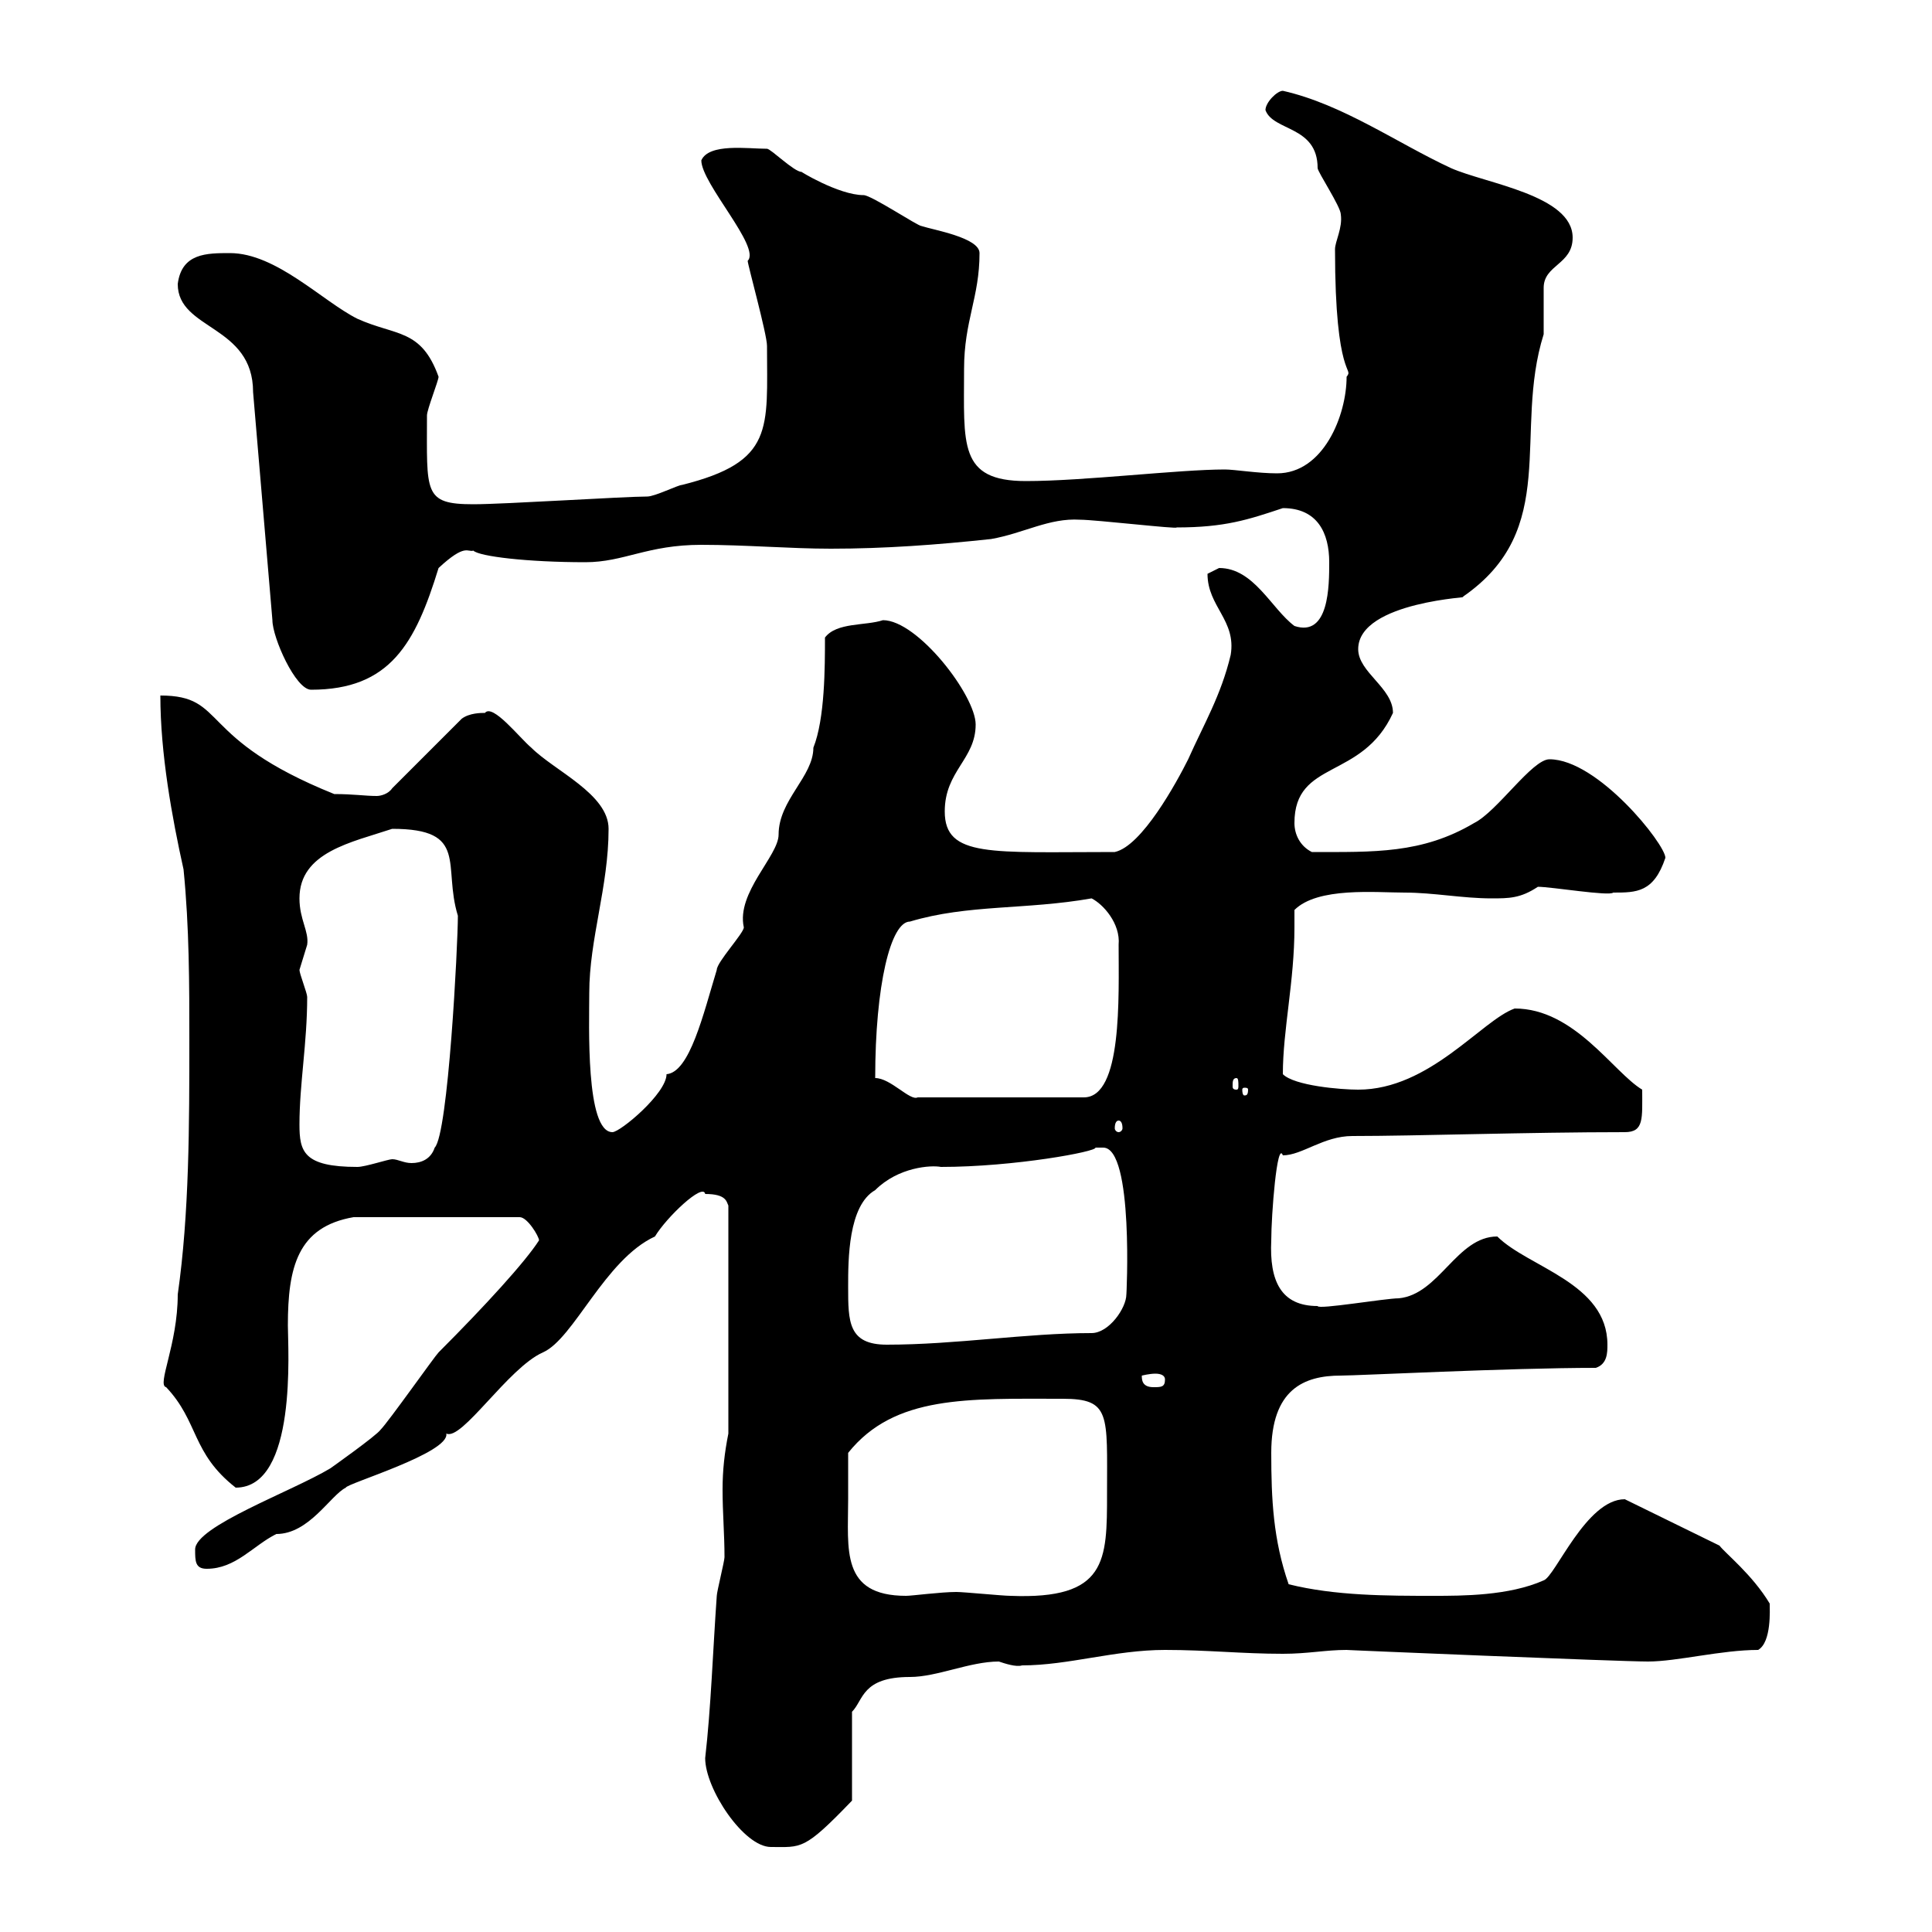 <svg xmlns="http://www.w3.org/2000/svg" xmlns:xlink="http://www.w3.org/1999/xlink" width="300" height="300"><path d="M109.50 273C109.50 277.80 115.50 286.80 119.70 286.80C124.50 286.80 124.80 287.40 132.30 279.60L132.30 265.80C134.10 264 133.80 260.40 141.30 260.40C145.50 260.40 150.60 258 155.10 258C156 258.30 157.80 258.90 158.70 258.60C165.90 258.60 173.10 256.20 180.90 256.20C187.50 256.20 192.90 256.80 199.20 256.80C203.10 256.80 205.80 256.20 209.10 256.20C208.50 256.20 251.40 258 255.90 258C260.40 258 267.30 256.20 273 256.20C275.10 255 274.80 249.90 274.80 249C272.10 244.50 267.90 241.20 267 240L252.30 232.80C246.30 232.80 241.50 244.80 239.70 245.40C234.30 247.80 227.10 247.80 222.60 247.80C215.40 247.80 207.30 247.80 200.10 246C197.70 239.10 197.40 232.80 197.40 225.60C197.40 215.70 202.50 213.60 208.20 213.60C210.90 213.60 234.30 212.40 247.80 212.40C249.60 211.80 249.60 210 249.60 208.80C249.60 199.20 237.30 196.80 232.50 192C226.20 192 223.50 201 217.20 201.60C215.10 201.60 204.60 203.40 204.60 202.80C198.90 202.80 197.10 198.90 197.40 192.60C197.40 188.70 198.30 177 199.20 179.40C202.20 179.40 205.50 176.40 210 176.40C219.90 176.40 237.30 175.80 252.30 175.80C255.30 175.80 255 173.70 255 169.20C250.50 166.50 244.50 156.60 235.20 156.60C230.10 158.40 222 169.20 210.90 169.20C208.20 169.20 201 168.60 199.20 166.80C199.20 159.90 201 152.40 201 144C201 143.10 201 142.20 201 141.30C204.60 137.70 213.60 138.60 218.10 138.60C222.60 138.60 227.10 139.50 231.60 139.50C234.30 139.50 236.10 139.50 238.80 137.70C240.90 137.70 249.90 139.20 250.50 138.60C254.10 138.60 256.80 138.60 258.60 133.20C258.60 131.10 248.10 117.90 240.60 117.90C237.90 117.90 232.50 126 228.90 127.80C220.80 132.60 213.30 132.30 203.70 132.30C201.90 131.40 201 129.60 201 127.80C201 117.90 211.50 121.20 216.30 110.70C216.30 106.80 210.90 104.40 210.90 100.80C210.90 93.30 229.50 92.70 227.10 92.70C242.40 82.20 234.90 67.20 239.70 51.90C239.70 51.30 239.70 45.90 239.70 44.70C239.70 41.10 244.20 41.10 244.20 36.90C244.20 30.30 230.70 28.50 225.30 26.10C216.90 22.20 208.50 16.20 199.20 14.10C198.30 14.10 196.50 15.90 196.50 17.10C197.70 20.40 204.60 19.50 204.60 26.10C204.60 26.70 208.20 32.10 208.20 33.30C208.50 35.40 207.30 37.50 207.30 38.70C207.30 59.10 210.30 57 209.10 58.50C209.10 64.50 205.50 73.50 198.30 73.50C195.30 73.50 191.70 72.90 190.20 72.90C183 72.90 168.30 74.70 159.30 74.70C148.80 74.70 149.70 69 149.70 57.30C149.70 49.80 152.10 46.20 152.10 39.30C152.10 36.90 144.90 35.70 143.10 35.10C142.50 35.10 135.30 30.30 134.10 30.30C130.20 30.30 123.90 26.40 124.50 26.70C123.30 26.70 119.70 23.10 119.10 23.10C116.10 23.10 110.10 22.20 108.90 24.90C108.90 28.50 118.20 38.40 116.10 40.50C116.10 41.10 119.10 51.90 119.10 53.70C119.10 66.60 120.30 71.70 105.90 75.30C105.30 75.30 101.70 77.10 100.50 77.10C96.90 77.10 78.30 78.30 73.50 78.30C65.70 78.30 66.30 76.50 66.30 64.50C66.30 63.60 68.10 59.10 68.10 58.50C65.40 51 61.50 52.20 55.50 49.50C50.10 46.80 42.90 39.30 35.70 39.30C32.10 39.30 28.20 39.30 27.60 44.10C27.60 51.30 39.30 50.40 39.30 60.90L42.30 96.30C42.30 99 45.90 107.10 48.30 107.10C60.60 107.10 64.50 99.90 68.10 88.20C72.30 84.30 72.60 85.80 73.50 85.50C74.40 86.40 81.90 87.30 90.90 87.30C96.90 87.30 100.50 84.60 108.90 84.60C115.80 84.60 122.70 85.20 129 85.20C137.40 85.20 145.50 84.60 153.90 83.70C159 82.80 162.90 80.40 167.70 80.70C170.10 80.70 183 82.20 182.70 81.90C190.20 81.90 193.80 80.70 199.20 78.90C204.60 78.90 206.40 82.80 206.40 87.30C206.40 90.90 206.40 99 201 97.20C197.40 94.50 194.70 88.20 189.30 88.20C189.30 88.20 187.50 89.10 187.50 89.10C187.50 94.20 192 96.30 191.10 101.70C189.60 108 186.90 112.50 184.50 117.90C182.70 121.50 177.30 131.40 173.10 132.30C153.90 132.30 146.70 133.20 146.70 126C146.70 119.70 151.50 117.90 151.50 112.50C151.50 108 142.50 96.30 137.10 96.30C134.40 97.20 129.90 96.60 128.10 99C128.10 103.50 128.10 111.60 126.30 116.10C126.30 120.60 120.90 124.20 120.90 129.60C120.90 132.90 114.30 138.60 115.50 144C115.50 144.90 111.30 149.40 111.30 150.60C109.20 157.50 107.10 166.50 103.50 166.80C103.50 169.80 96.30 175.80 95.10 175.80C90.90 175.80 91.50 159 91.50 154.20C91.50 145.80 94.50 137.70 94.50 128.70C94.50 123.30 86.10 119.70 82.50 116.10C80.70 114.60 76.50 109.20 75.30 110.70C74.70 110.70 72.90 110.70 71.70 111.60L60.90 122.40C60.30 123.30 59.10 123.60 58.50 123.60C56.70 123.60 54.90 123.30 51.90 123.30C30.30 114.60 35.40 108 24.90 108C24.90 117 26.70 126.90 28.50 135C29.40 144 29.40 153 29.40 161.40C29.40 174.60 29.40 188.40 27.60 201C27.60 208.80 24.30 215.10 25.80 215.40C30.90 220.80 29.70 225.60 36.60 231C46.20 231 44.70 209.40 44.70 205.80C44.70 196.80 46.20 190.50 54.90 189L80.70 189C81.90 189 83.70 192 83.70 192.60C81.60 195.90 75.30 202.80 68.10 210C67.50 210.60 60.30 220.80 59.10 222C58.50 222.90 51.30 228 51.30 228C45.30 231.60 30.30 237 30.30 240.60C30.30 242.40 30.30 243.60 32.10 243.60C36.60 243.60 39.30 240 42.90 238.20C48 238.20 51.30 232.20 53.70 231C53.70 230.40 69.90 225.60 69.30 222.60C71.70 223.80 78.90 212.40 84.30 210C89.10 207.90 93.90 195.60 101.70 192C103.50 189 109.20 183.60 109.50 185.40C112.80 185.40 112.80 186.60 113.10 187.20L113.10 222.60C112.50 225.60 112.20 228.30 112.20 231.30C112.20 234.90 112.50 238.20 112.50 241.80C112.50 242.40 111.30 247.20 111.30 247.80C110.70 256.20 110.40 265.20 109.50 273ZM131.70 232.80C131.70 231.60 131.70 226.20 131.70 225.60C138.90 216.60 150.30 217.20 165 217.20C172.50 217.20 171.90 219.60 171.90 231.90C171.90 242.40 171.90 248.40 156.90 247.80C155.70 247.80 149.70 247.20 148.50 247.20C146.10 247.20 141.60 247.80 140.70 247.80C130.50 247.80 131.70 240.60 131.70 232.80ZM177.30 213.60C177.30 213.60 178.50 213.30 179.40 213.30C180.30 213.30 180.90 213.60 180.90 214.20C180.90 215.40 180.30 215.40 179.10 215.40C177.30 215.40 177.30 214.20 177.30 213.60ZM131.70 199.80C131.70 195.60 131.70 187.20 135.90 184.80C139.50 181.20 144.60 180.90 146.10 181.20C157.50 181.20 170.40 178.80 170.10 178.20C170.10 178.20 170.10 178.20 171.30 178.20C176.10 178.20 174.90 201.60 174.90 201C174.90 203.10 172.20 207 169.50 207C159.30 207 148.50 208.80 137.70 208.80C131.70 208.80 131.70 205.20 131.70 199.80ZM46.50 174.60C46.50 168.30 47.70 162 47.70 154.80C47.70 154.20 46.50 151.20 46.50 150.60C46.50 150.60 47.70 146.70 47.70 146.70C48 144.60 46.50 142.80 46.50 139.50C46.50 132.30 54.60 130.80 60.90 128.70C72.90 128.70 68.70 134.40 71.10 142.20C71.10 146.70 69.60 176.10 67.50 178.20C66.90 180 65.40 180.60 63.90 180.60C62.70 180.60 61.80 180 60.90 180C60.30 180 56.70 181.20 55.50 181.20C47.10 181.20 46.50 178.80 46.50 174.60ZM173.70 174C174 174 174.30 174.30 174.30 175.20C174.30 175.50 174 175.80 173.70 175.80C173.40 175.80 173.10 175.50 173.10 175.20C173.10 174.30 173.40 174 173.70 174ZM135.90 167.40C135.90 153 138.30 143.10 141.30 143.10C150.30 140.40 159.30 141.30 169.50 139.50C171.30 140.40 174 143.40 173.70 146.70C173.70 154.80 174.30 170.40 168.30 170.40L142.50 170.40C141.30 171 138.30 167.40 135.90 167.40ZM193.80 169.20C193.80 170.10 193.50 170.10 193.20 170.10C193.20 170.10 192.90 170.10 192.90 169.20C192.90 168.90 193.20 168.90 193.20 168.90C193.50 168.90 193.80 168.90 193.80 169.20ZM192 167.40C192.30 167.40 192.30 168 192.30 168.60C192.30 168.90 192.30 169.20 192 169.20C191.40 169.20 191.40 168.90 191.40 168.60C191.40 168 191.40 167.40 192 167.40Z"/></svg>